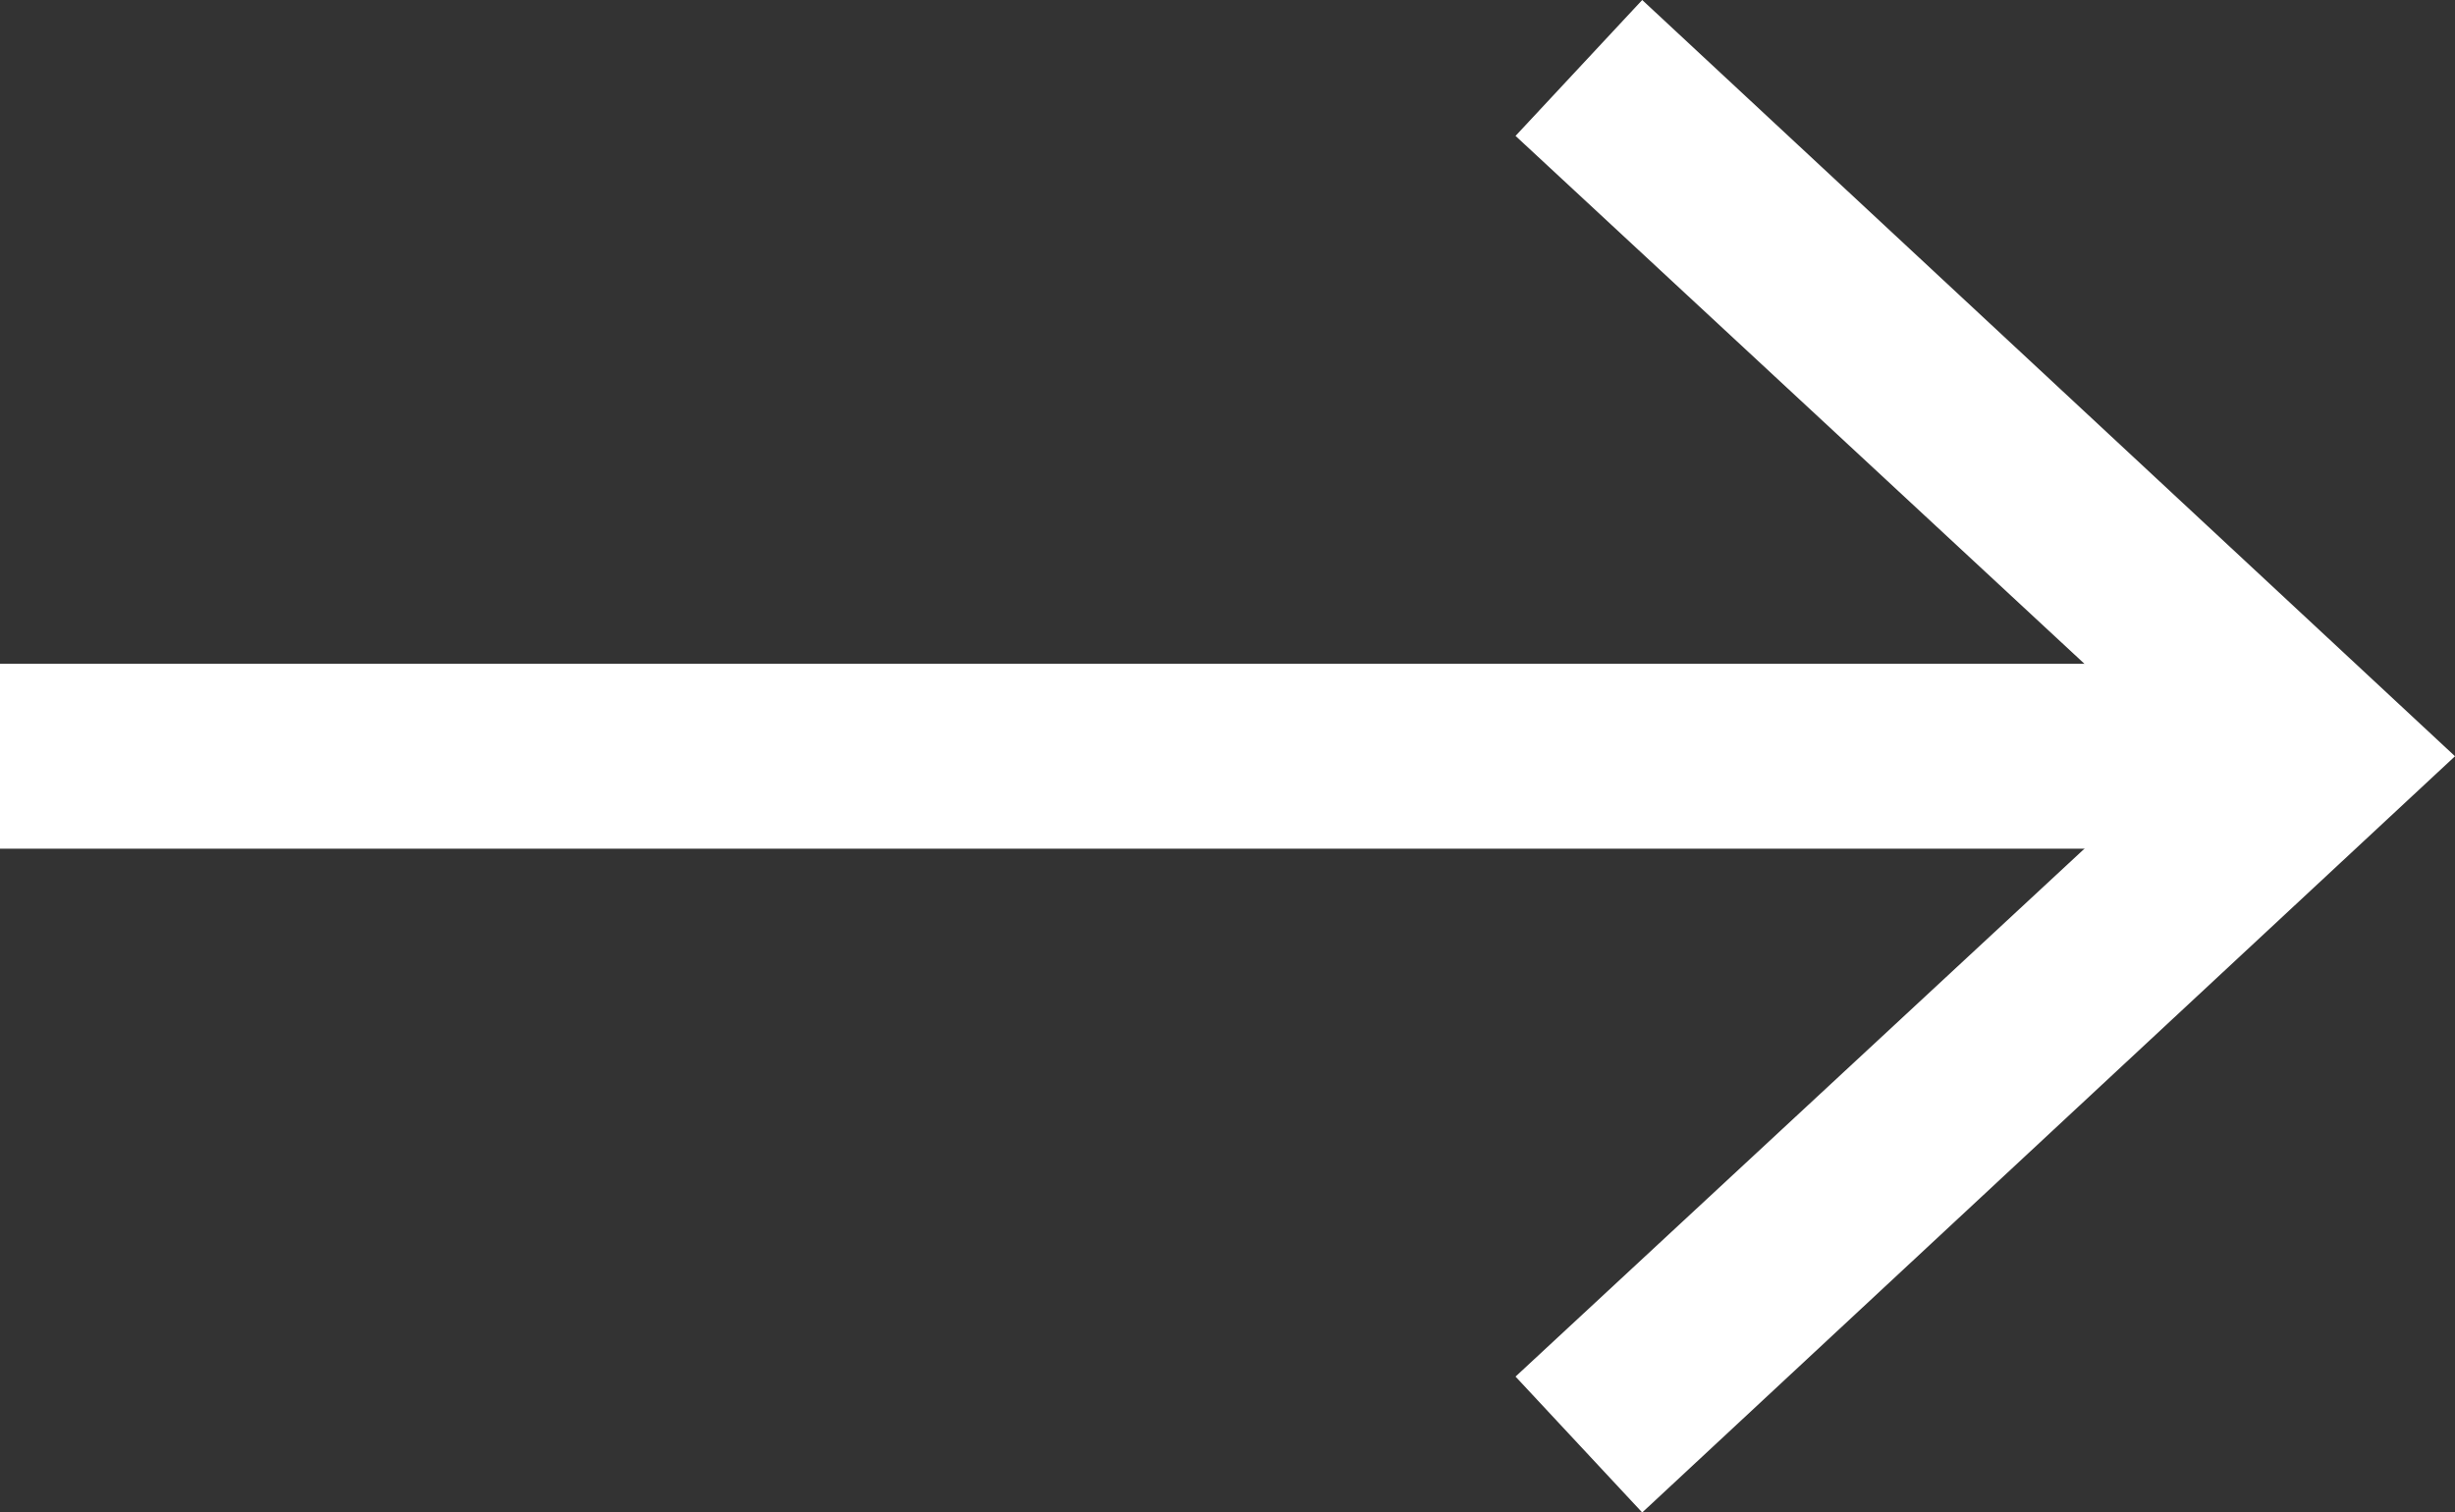 <svg xmlns="http://www.w3.org/2000/svg" viewBox="0 0 26.55 16.36"><rect x="0" y="0" width="26.55" height="16.36" fill="#333333" stroke="none"/><defs><style>.cls-1{fill:none;stroke:#fff;stroke-miterlimit:10;stroke-width:2px;}.cls-2{fill:#fff;}</style></defs><g id="Layer_2" data-name="Layer 2"><g id="Layer_1-2" data-name="Layer 1"><line class="cls-1" y1="8.18" x2="24.38" y2="8.18"/><polygon class="cls-2" points="17.76 16.36 16.39 14.89 23.62 8.18 16.39 1.47 17.76 0 26.55 8.18 17.76 16.36"/></g></g></svg>